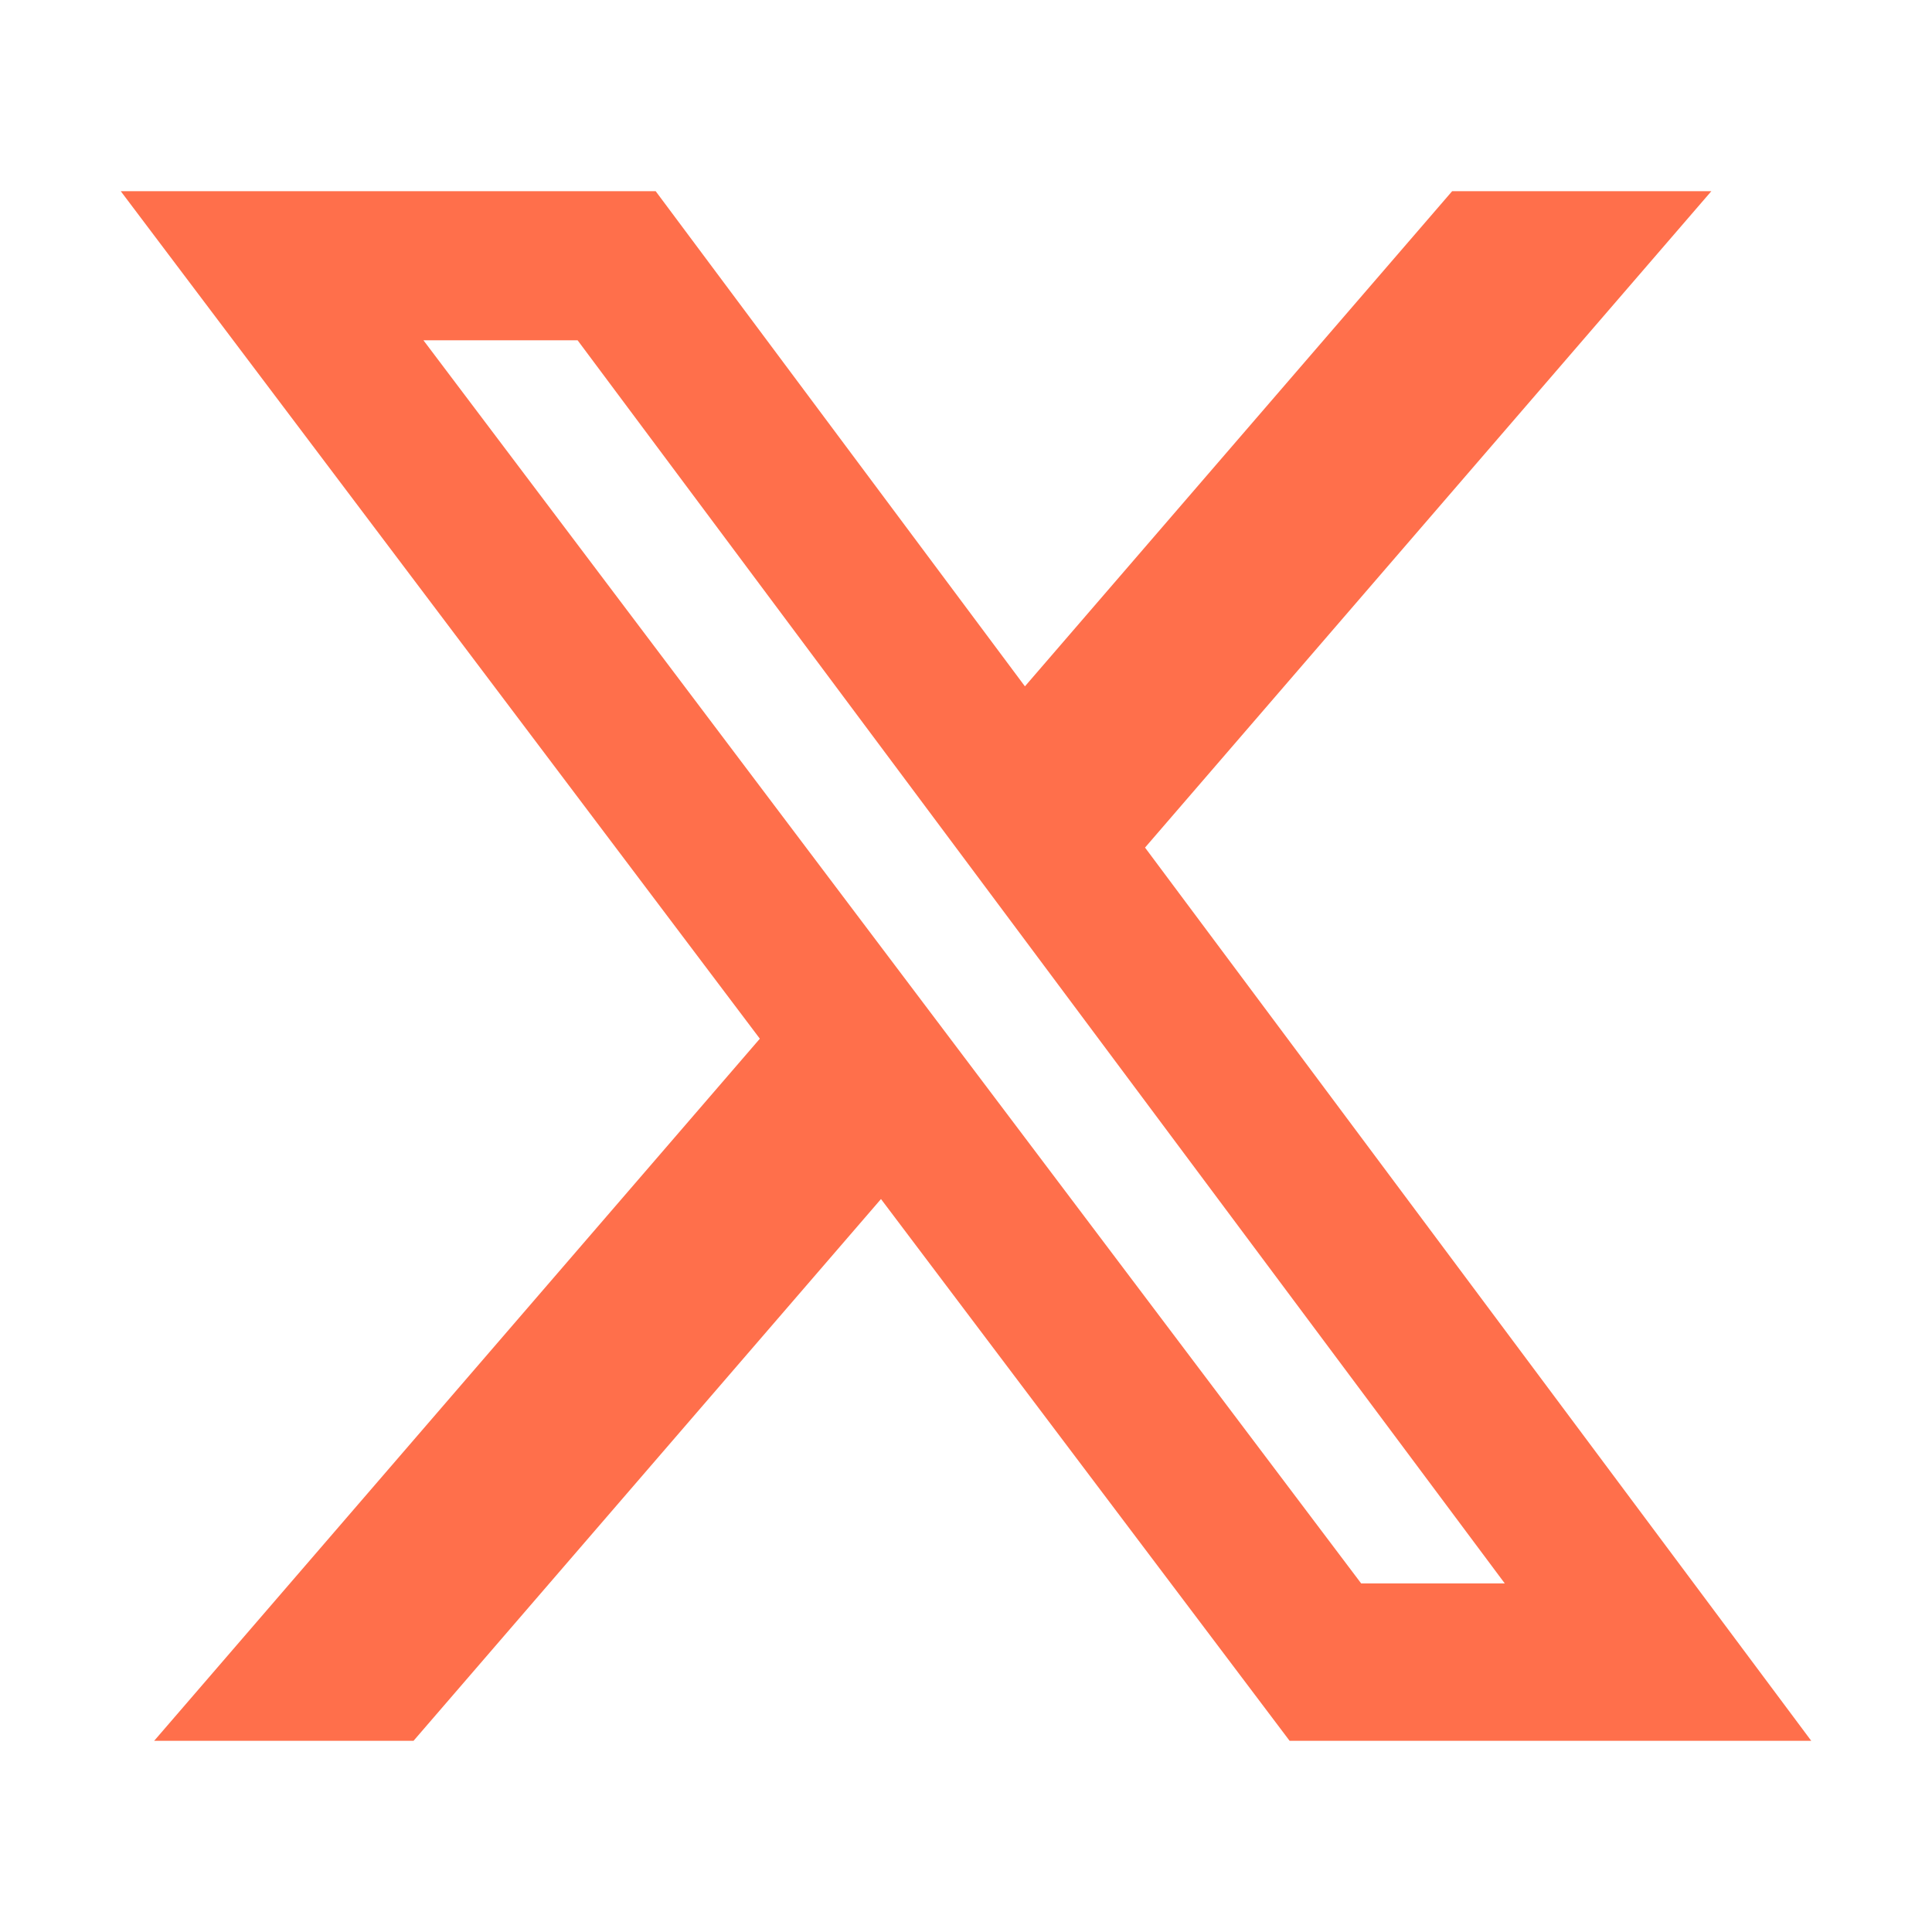 <svg width="24" height="24" viewBox="0 0 24 24" fill="none" xmlns="http://www.w3.org/2000/svg">
<path d="M18.039 2.375H21.259L14.224 10.529L22.5 21.625H16.02L10.944 14.895L5.137 21.625H1.915L9.439 12.903L1.5 2.375H8.145L12.732 8.526L18.039 2.375ZM16.909 19.67H18.693L7.175 4.227H5.26L16.909 19.67Z" fill="#FF6F4B"/>
</svg>
